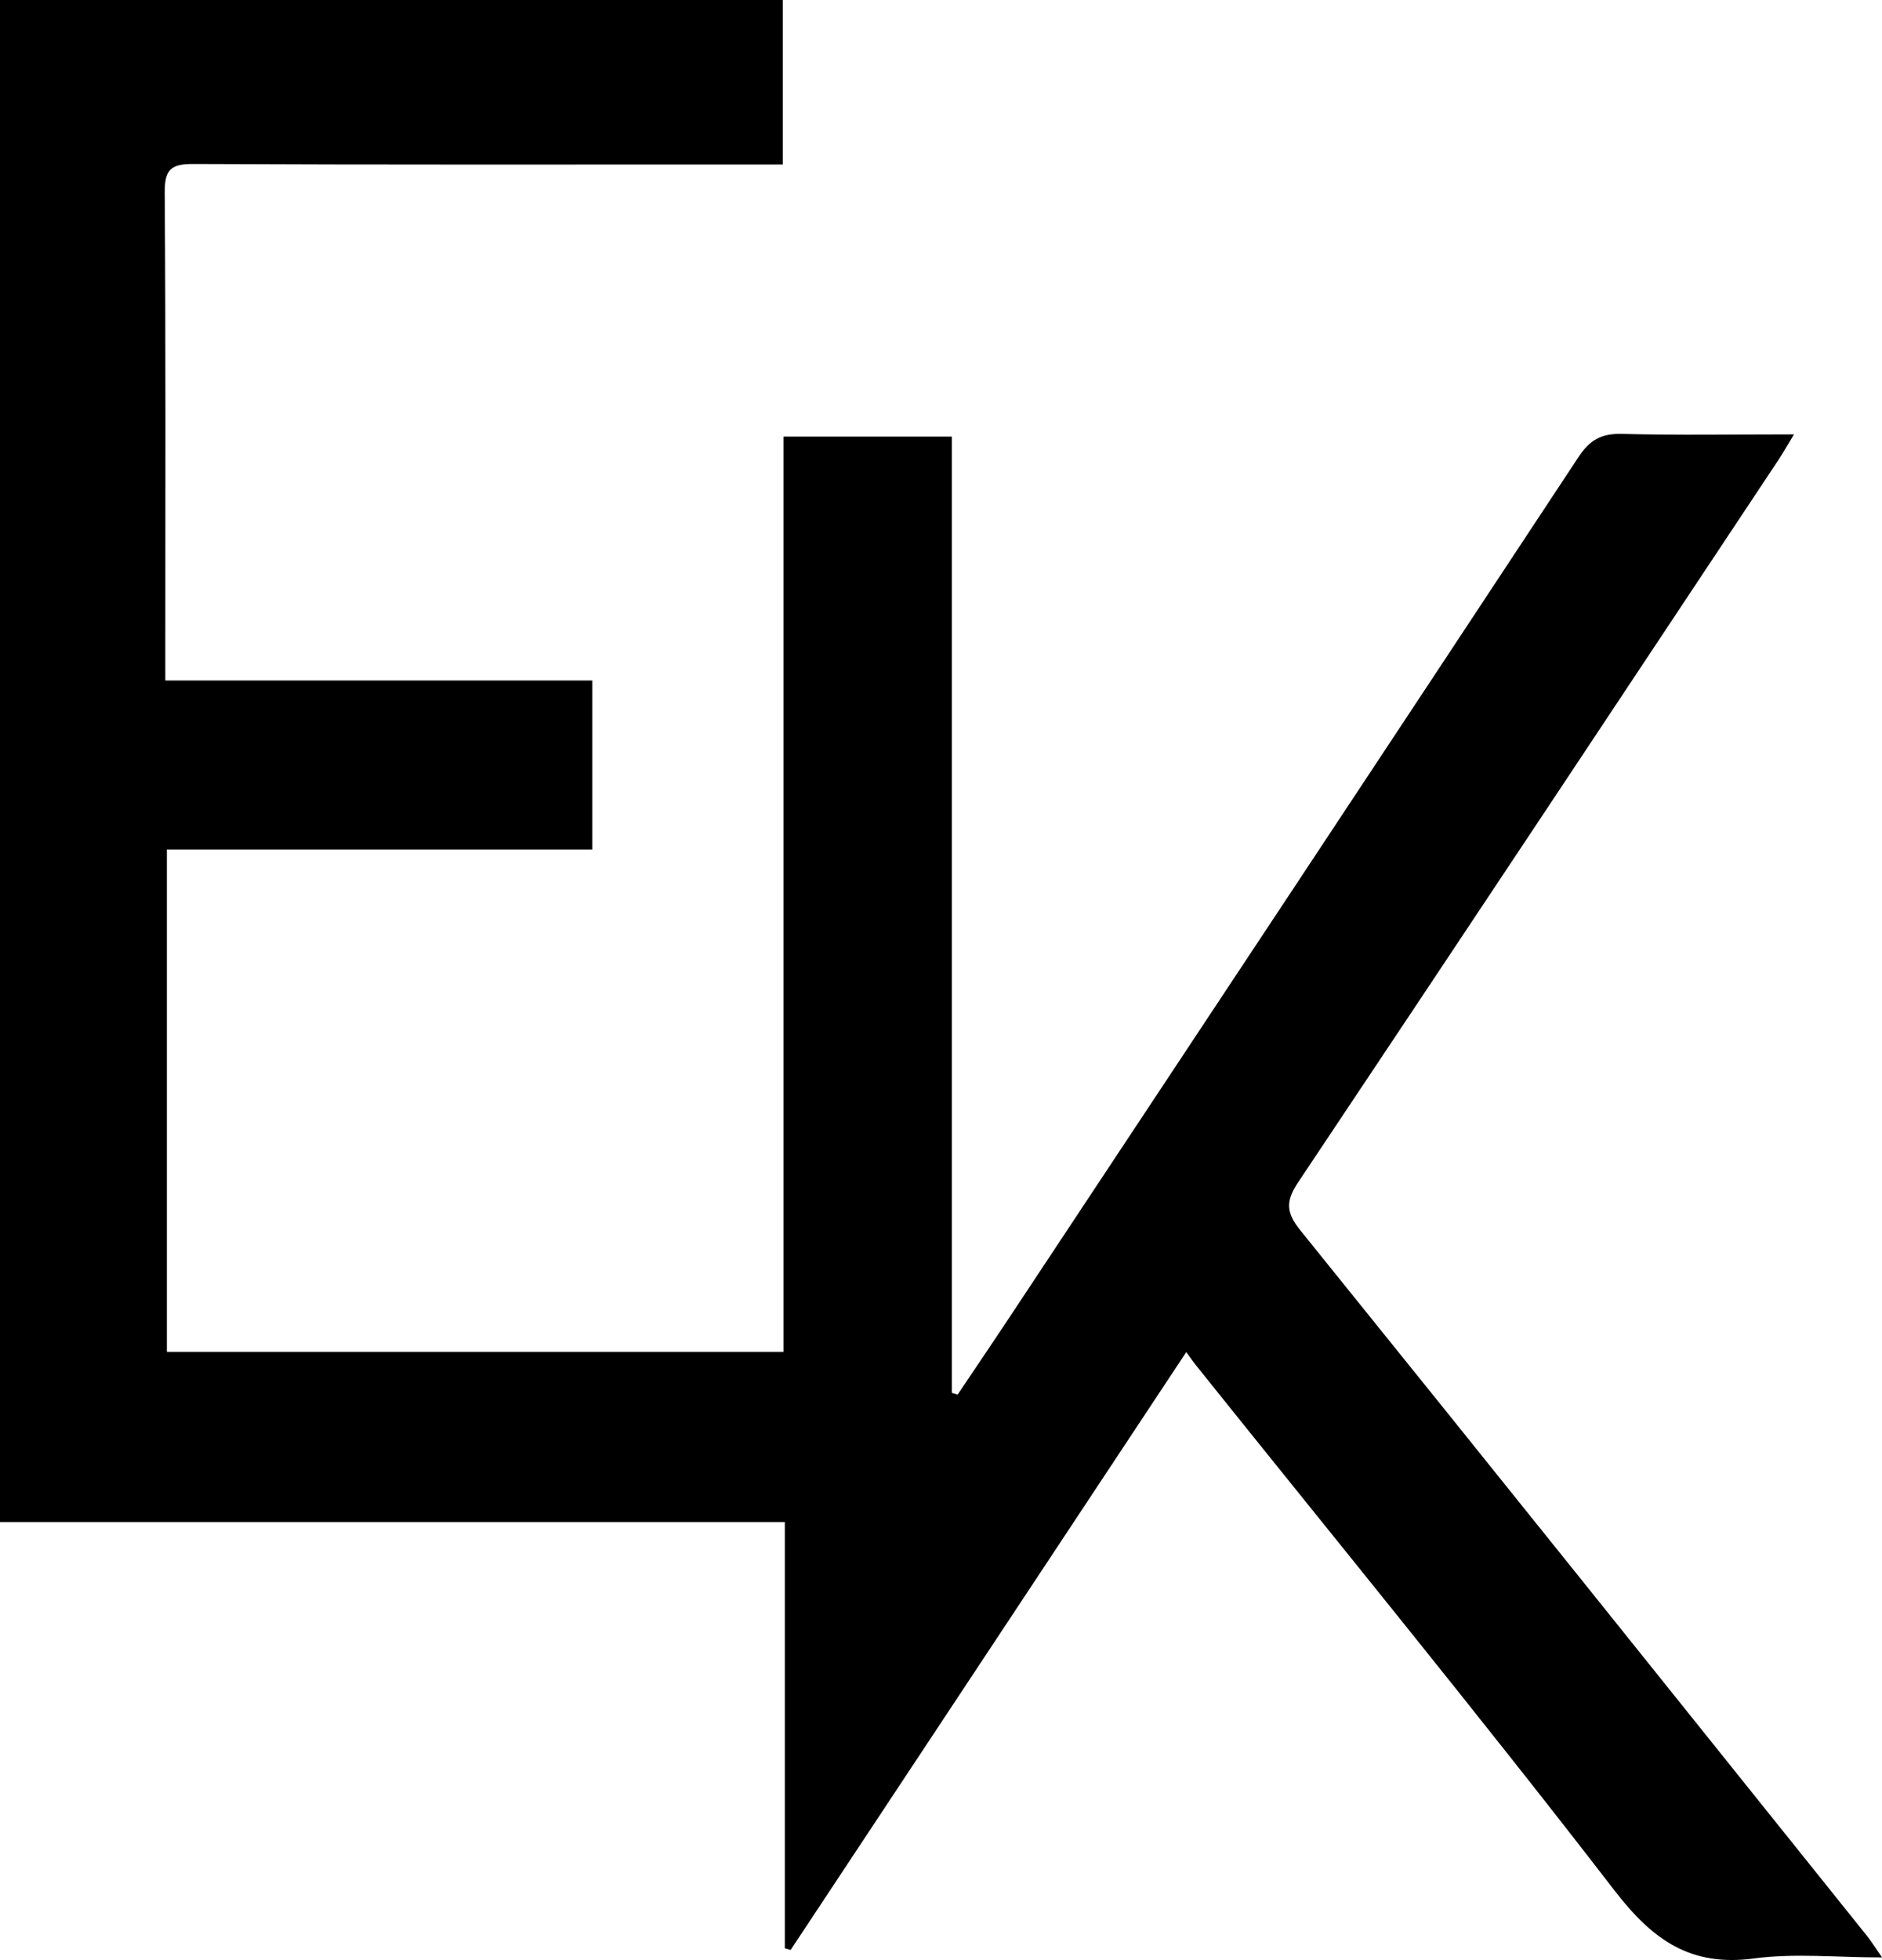 <svg width="49" height="51" viewBox="0 0 49 51" fill="none" xmlns="http://www.w3.org/2000/svg">
    <g clip-path="url(#clip0_4027_2162)">
        <path d="M20.431 39.604H0V0H20.38V4.28C20.073 4.28 19.801 4.28 19.532 4.28C14.698 4.28 9.866 4.29 5.032 4.267C4.45 4.264 4.284 4.413 4.289 5.012C4.317 8.986 4.304 12.96 4.304 16.934C4.304 17.165 4.304 17.399 4.304 17.707H15.42V22.103H4.345V35.176H20.398V11.36H24.782V36.242C24.833 36.257 24.881 36.273 24.933 36.288C25.437 35.538 25.944 34.79 26.441 34.038C31.332 26.657 36.225 19.279 41.1 11.889C41.398 11.439 41.702 11.277 42.232 11.29C43.676 11.329 45.123 11.303 46.708 11.303C46.539 11.581 46.434 11.768 46.316 11.948C42.15 18.221 37.987 24.497 33.803 30.757C33.475 31.248 33.475 31.541 33.854 32.011C38.786 38.117 43.694 44.244 48.606 50.368C48.721 50.512 48.818 50.669 49.003 50.933C47.814 50.933 46.726 50.818 45.671 50.959C44.017 51.18 43.034 50.484 42.038 49.194C38.468 44.565 34.76 40.046 31.106 35.484C31.053 35.417 31.006 35.345 30.886 35.181C27.419 40.419 24.001 45.577 20.585 50.738C20.534 50.723 20.485 50.71 20.434 50.694V39.607L20.431 39.604Z" fill="black"/>
    </g>
    <defs>
        <clipPath id="clip0_4027_2162">
            <rect width="49" height="51" fill="white"/>
        </clipPath>
    </defs>
</svg>
